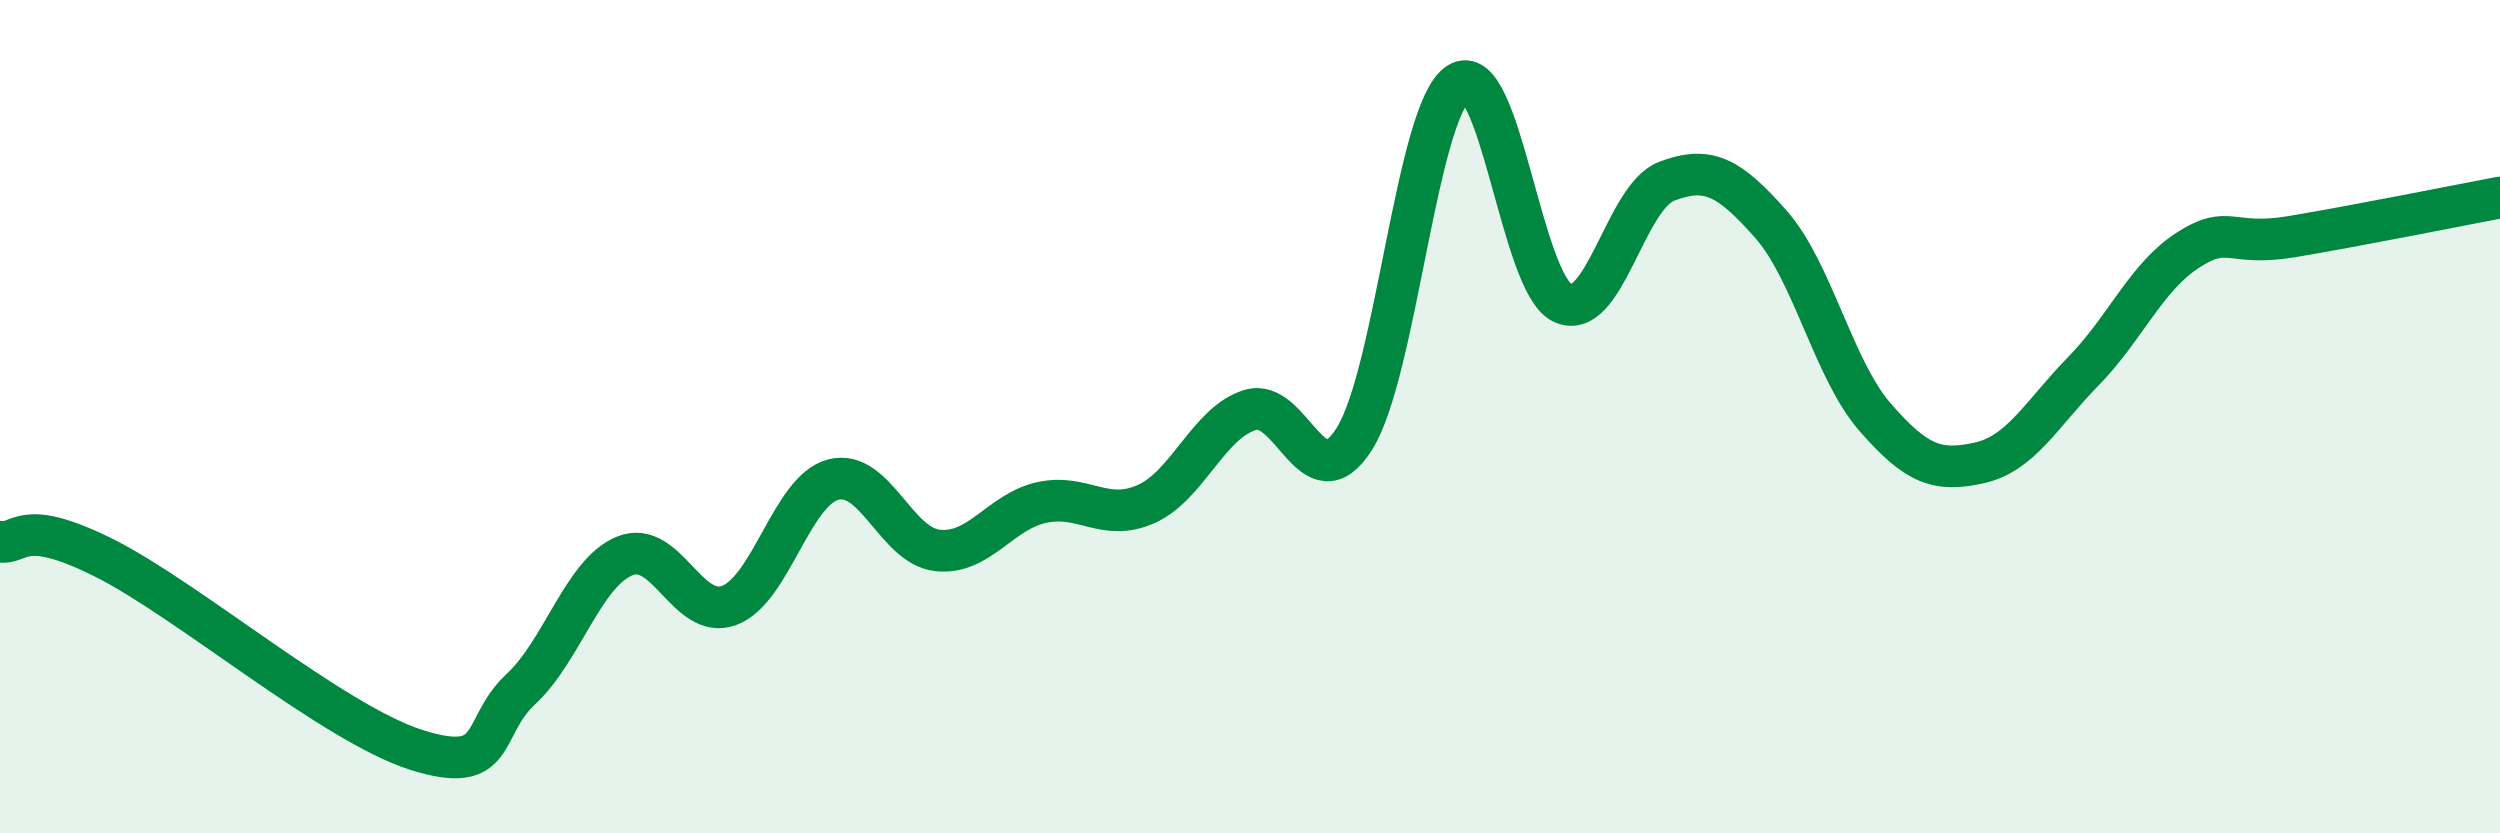 
    <svg width="60" height="20" viewBox="0 0 60 20" xmlns="http://www.w3.org/2000/svg">
      <path
        d="M 0,13 C 0.5,13.08 0.5,12.39 2.5,13.39 C 4.5,14.39 8,17.37 10,18 C 12,18.63 11.5,17.47 12.5,16.54 C 13.5,15.61 14,13.74 15,13.34 C 16,12.94 16.5,14.9 17.5,14.53 C 18.5,14.16 19,11.77 20,11.51 C 21,11.25 21.5,13.1 22.5,13.21 C 23.5,13.32 24,12.28 25,12.06 C 26,11.84 26.5,12.54 27.5,12.1 C 28.5,11.66 29,10.15 30,9.84 C 31,9.53 31.5,12.11 32.5,10.54 C 33.5,8.97 34,2.65 35,2 C 36,1.35 36.5,6.8 37.5,7.27 C 38.5,7.74 39,4.73 40,4.35 C 41,3.97 41.5,4.25 42.5,5.38 C 43.5,6.51 44,8.86 45,10.01 C 46,11.16 46.5,11.33 47.5,11.11 C 48.5,10.89 49,9.93 50,8.91 C 51,7.89 51.5,6.66 52.5,6.01 C 53.5,5.36 53.5,5.93 55,5.68 C 56.5,5.43 59,4.93 60,4.74L60 20L0 20Z"
        fill="#008740"
        opacity="0.1"
        stroke-linecap="round"
        stroke-linejoin="round"
      />
      <path
        d="M 0,13 C 0.5,13.08 0.5,12.39 2.5,13.39 C 4.5,14.39 8,17.37 10,18 C 12,18.63 11.5,17.47 12.5,16.54 C 13.5,15.61 14,13.74 15,13.34 C 16,12.94 16.5,14.9 17.5,14.53 C 18.5,14.16 19,11.77 20,11.51 C 21,11.25 21.5,13.1 22.5,13.21 C 23.5,13.32 24,12.28 25,12.06 C 26,11.84 26.5,12.54 27.5,12.1 C 28.5,11.66 29,10.15 30,9.84 C 31,9.53 31.5,12.11 32.5,10.54 C 33.5,8.97 34,2.65 35,2 C 36,1.35 36.5,6.8 37.5,7.27 C 38.5,7.74 39,4.73 40,4.35 C 41,3.97 41.5,4.25 42.5,5.38 C 43.5,6.51 44,8.86 45,10.01 C 46,11.16 46.5,11.33 47.5,11.11 C 48.5,10.89 49,9.93 50,8.91 C 51,7.89 51.5,6.66 52.5,6.01 C 53.5,5.36 53.5,5.93 55,5.68 C 56.5,5.43 59,4.93 60,4.74"
        stroke="#008740"
        stroke-width="1"
        fill="none"
        stroke-linecap="round"
        stroke-linejoin="round"
      />
    </svg>
  